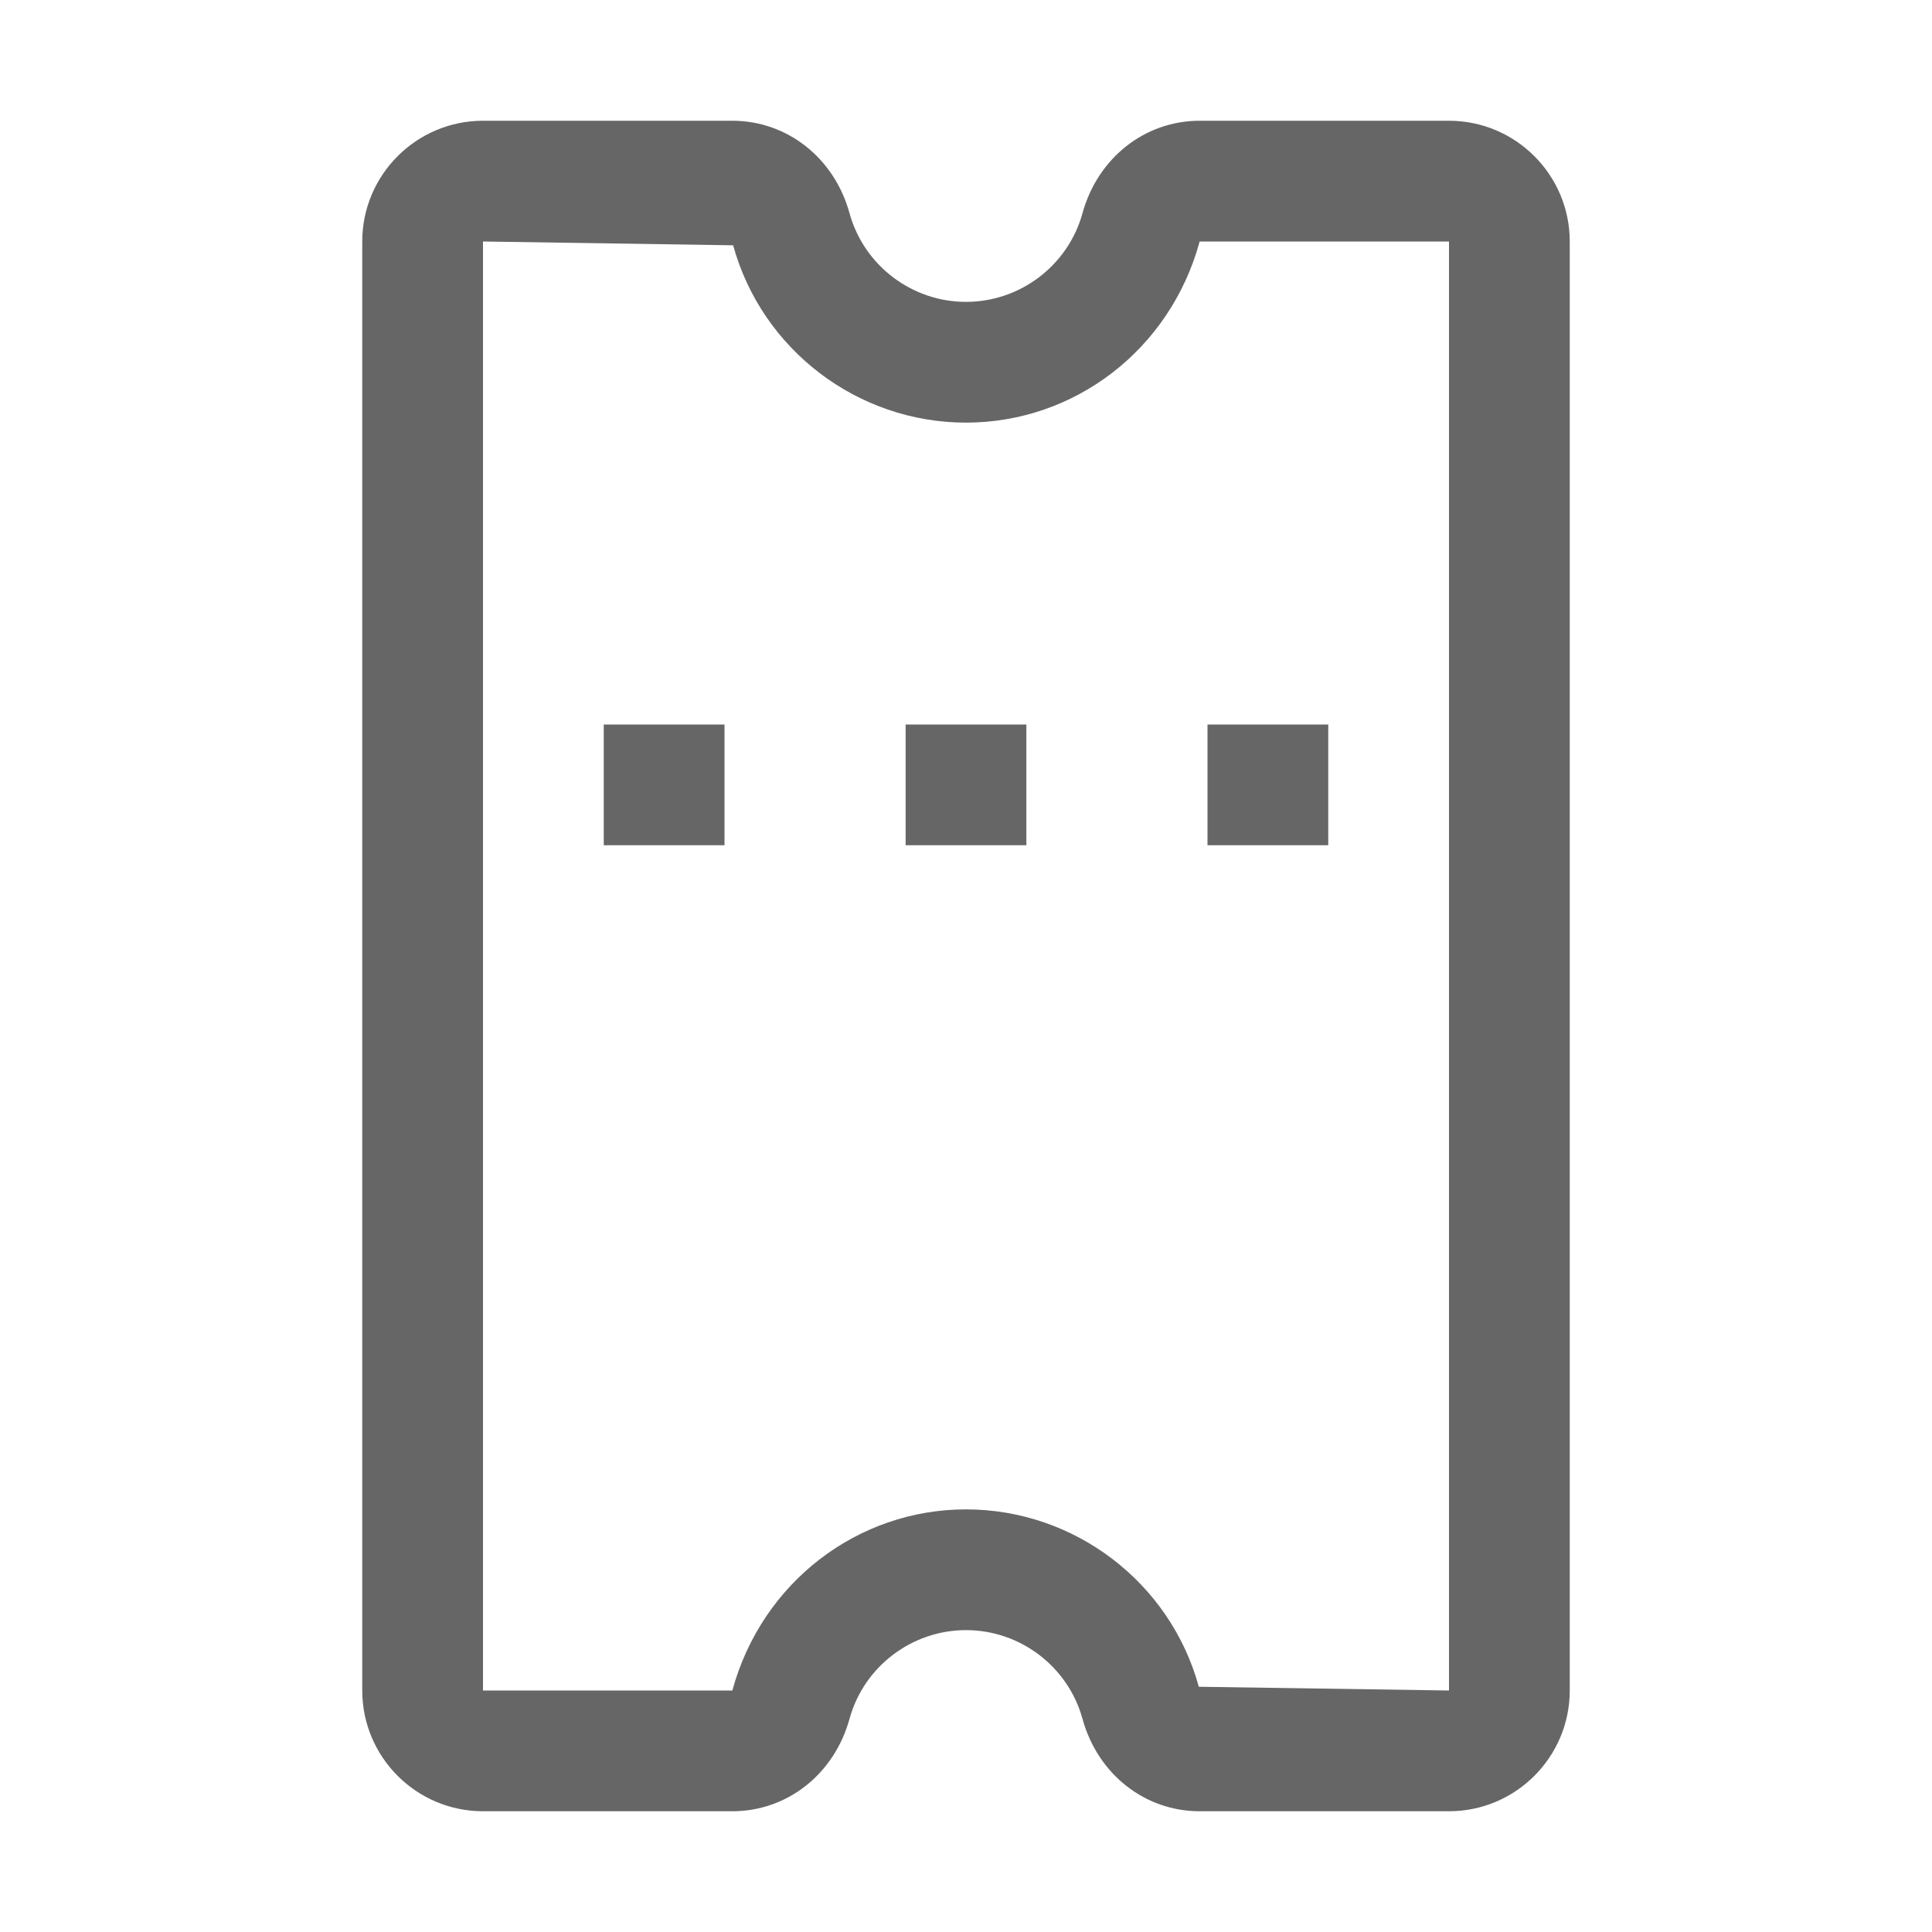 <svg width="64" height="64" viewBox="0 0 64 64" fill="none" xmlns="http://www.w3.org/2000/svg">
<g id="Benefits-und-Recruiting / jobticket">
<path id="Vector" d="M20 24H24V28H20V24ZM30 28H34V24H30V28ZM44 24H40V28H44V24ZM52 8V56C52 58.206 50.206 60 48 60H39.74C37.922 60 36.362 58.77 35.858 56.936C35.382 55.208 33.796 54 32 54C30.204 54 28.618 55.208 28.142 56.936C27.638 58.768 26.08 60 24.26 60H16C13.794 60 12 58.206 12 56V8C12 5.794 13.794 4 16 4H24.26C26.078 4 27.638 5.232 28.142 7.064C28.618 8.792 30.204 10 32 10C33.796 10 35.382 8.792 35.858 7.066C36.364 5.23 37.924 4 39.74 4H48C50.206 4 52 5.794 52 8ZM48 8H39.74C38.764 11.584 35.592 14 32 14C28.41 14 25.238 11.584 24.286 8.126L16 8V56H24.26C25.238 52.416 28.41 50 32 50C35.592 50 38.764 52.416 39.712 55.876L48 56V8Z" fill="#666666"/>
</g>
</svg>
